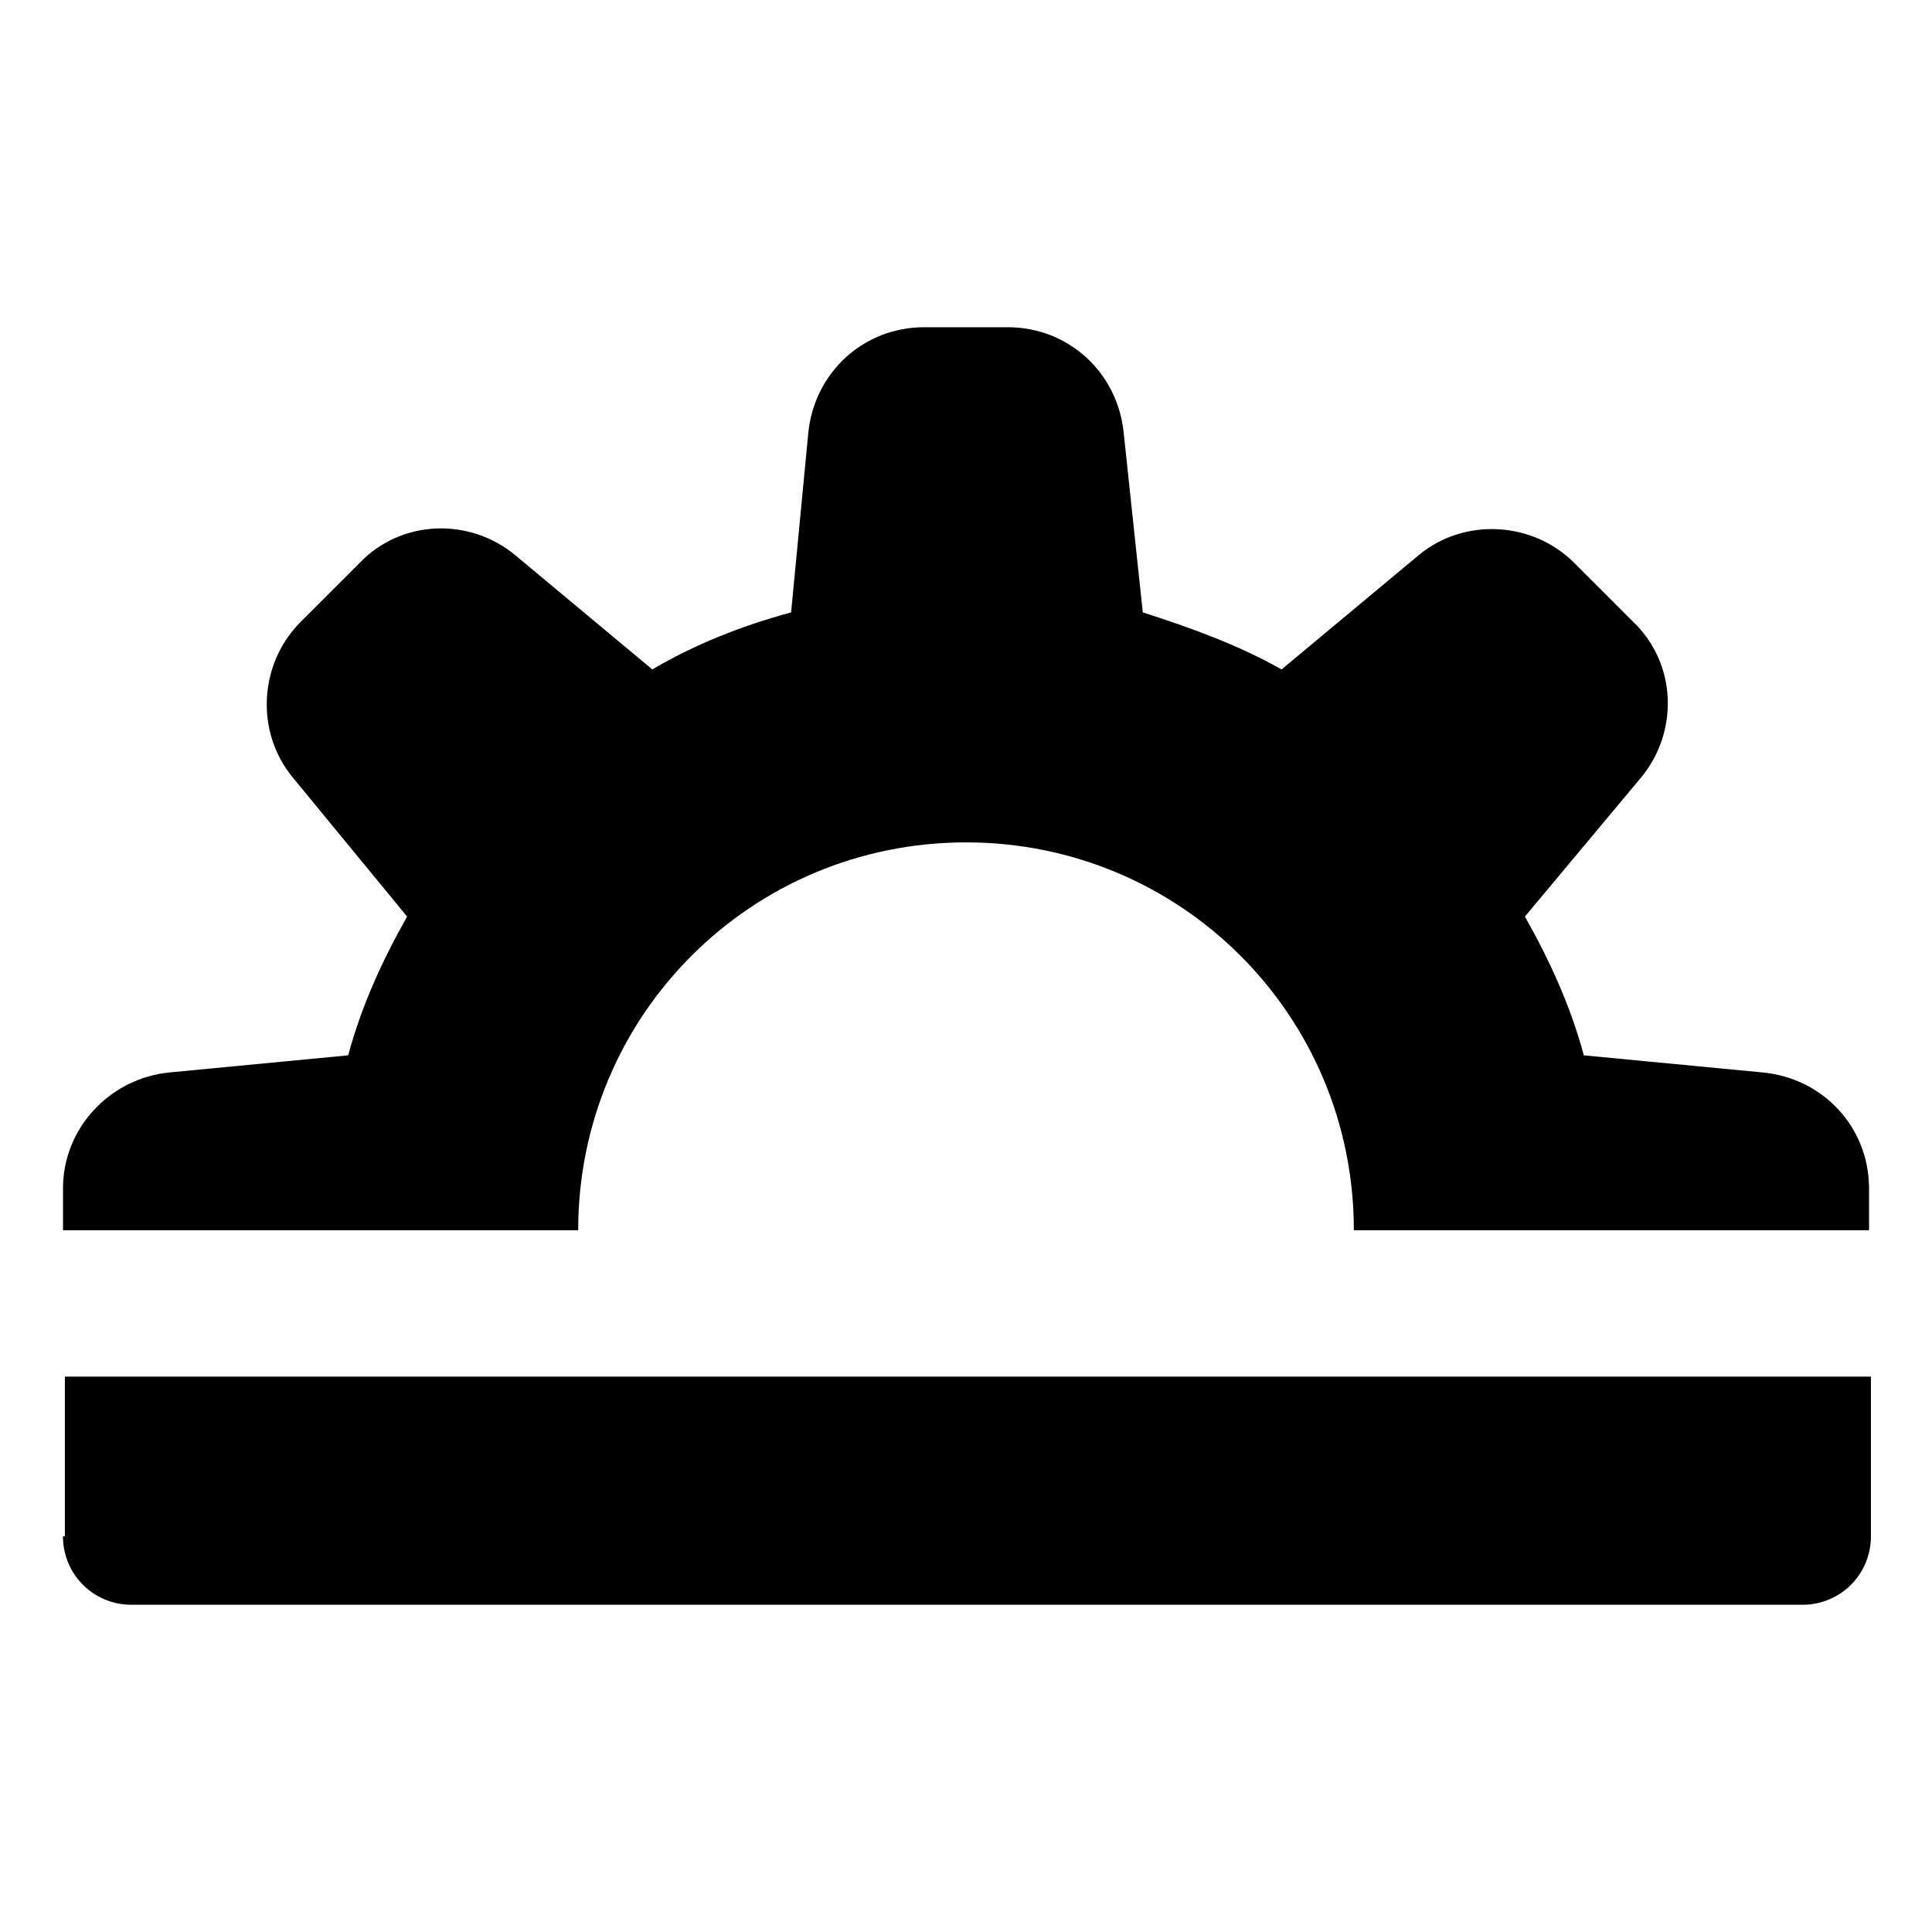 <?xml version="1.0" encoding="UTF-8"?>
<!-- The Best Svg Icon site in the world: iconSvg.co, Visit us! https://iconsvg.co -->
<svg fill="#000000" width="800px" height="800px" version="1.1" viewBox="144 144 512 512" xmlns="http://www.w3.org/2000/svg">
 <g>
  <path d="m611.09 428.21-47.359-4.535c-3.527-13.098-9.07-25.191-15.617-36.777l30.73-36.777c10.078-12.09 9.574-30.23-2.016-41.312l-15.613-15.617c-11.082-11.082-29.223-12.09-41.312-2.016l-36.273 30.23c-11.586-6.551-24.184-11.082-36.777-15.113l-5.039-47.359c-1.512-16.121-14.609-28.215-30.73-28.215h-22.168c-16.121 0-29.223 12.09-30.73 28.215l-4.535 47.359c-13.098 3.527-25.695 8.566-36.777 15.113l-36.273-30.23c-12.09-10.078-30.23-9.574-41.312 2.016l-15.617 15.617c-11.082 11.082-12.09 29.223-2.016 41.312l30.23 36.777c-6.551 11.586-12.09 23.68-15.617 36.777l-47.359 4.535c-15.617 1.512-28.215 14.609-28.215 30.73v11.082h136.53c0-56.93 45.848-102.78 102.78-102.78 56.93 0 102.78 45.848 102.78 102.78h136.53v-11.082c-0.004-16.117-12.098-29.219-28.219-30.73z"/>
  <path d="m160.69 551.14c0 10.078 8.062 18.137 18.137 18.137h442.85c10.078 0 18.137-8.062 18.137-18.137v-42.32h-478.62v42.32z"/>
 </g>
</svg>